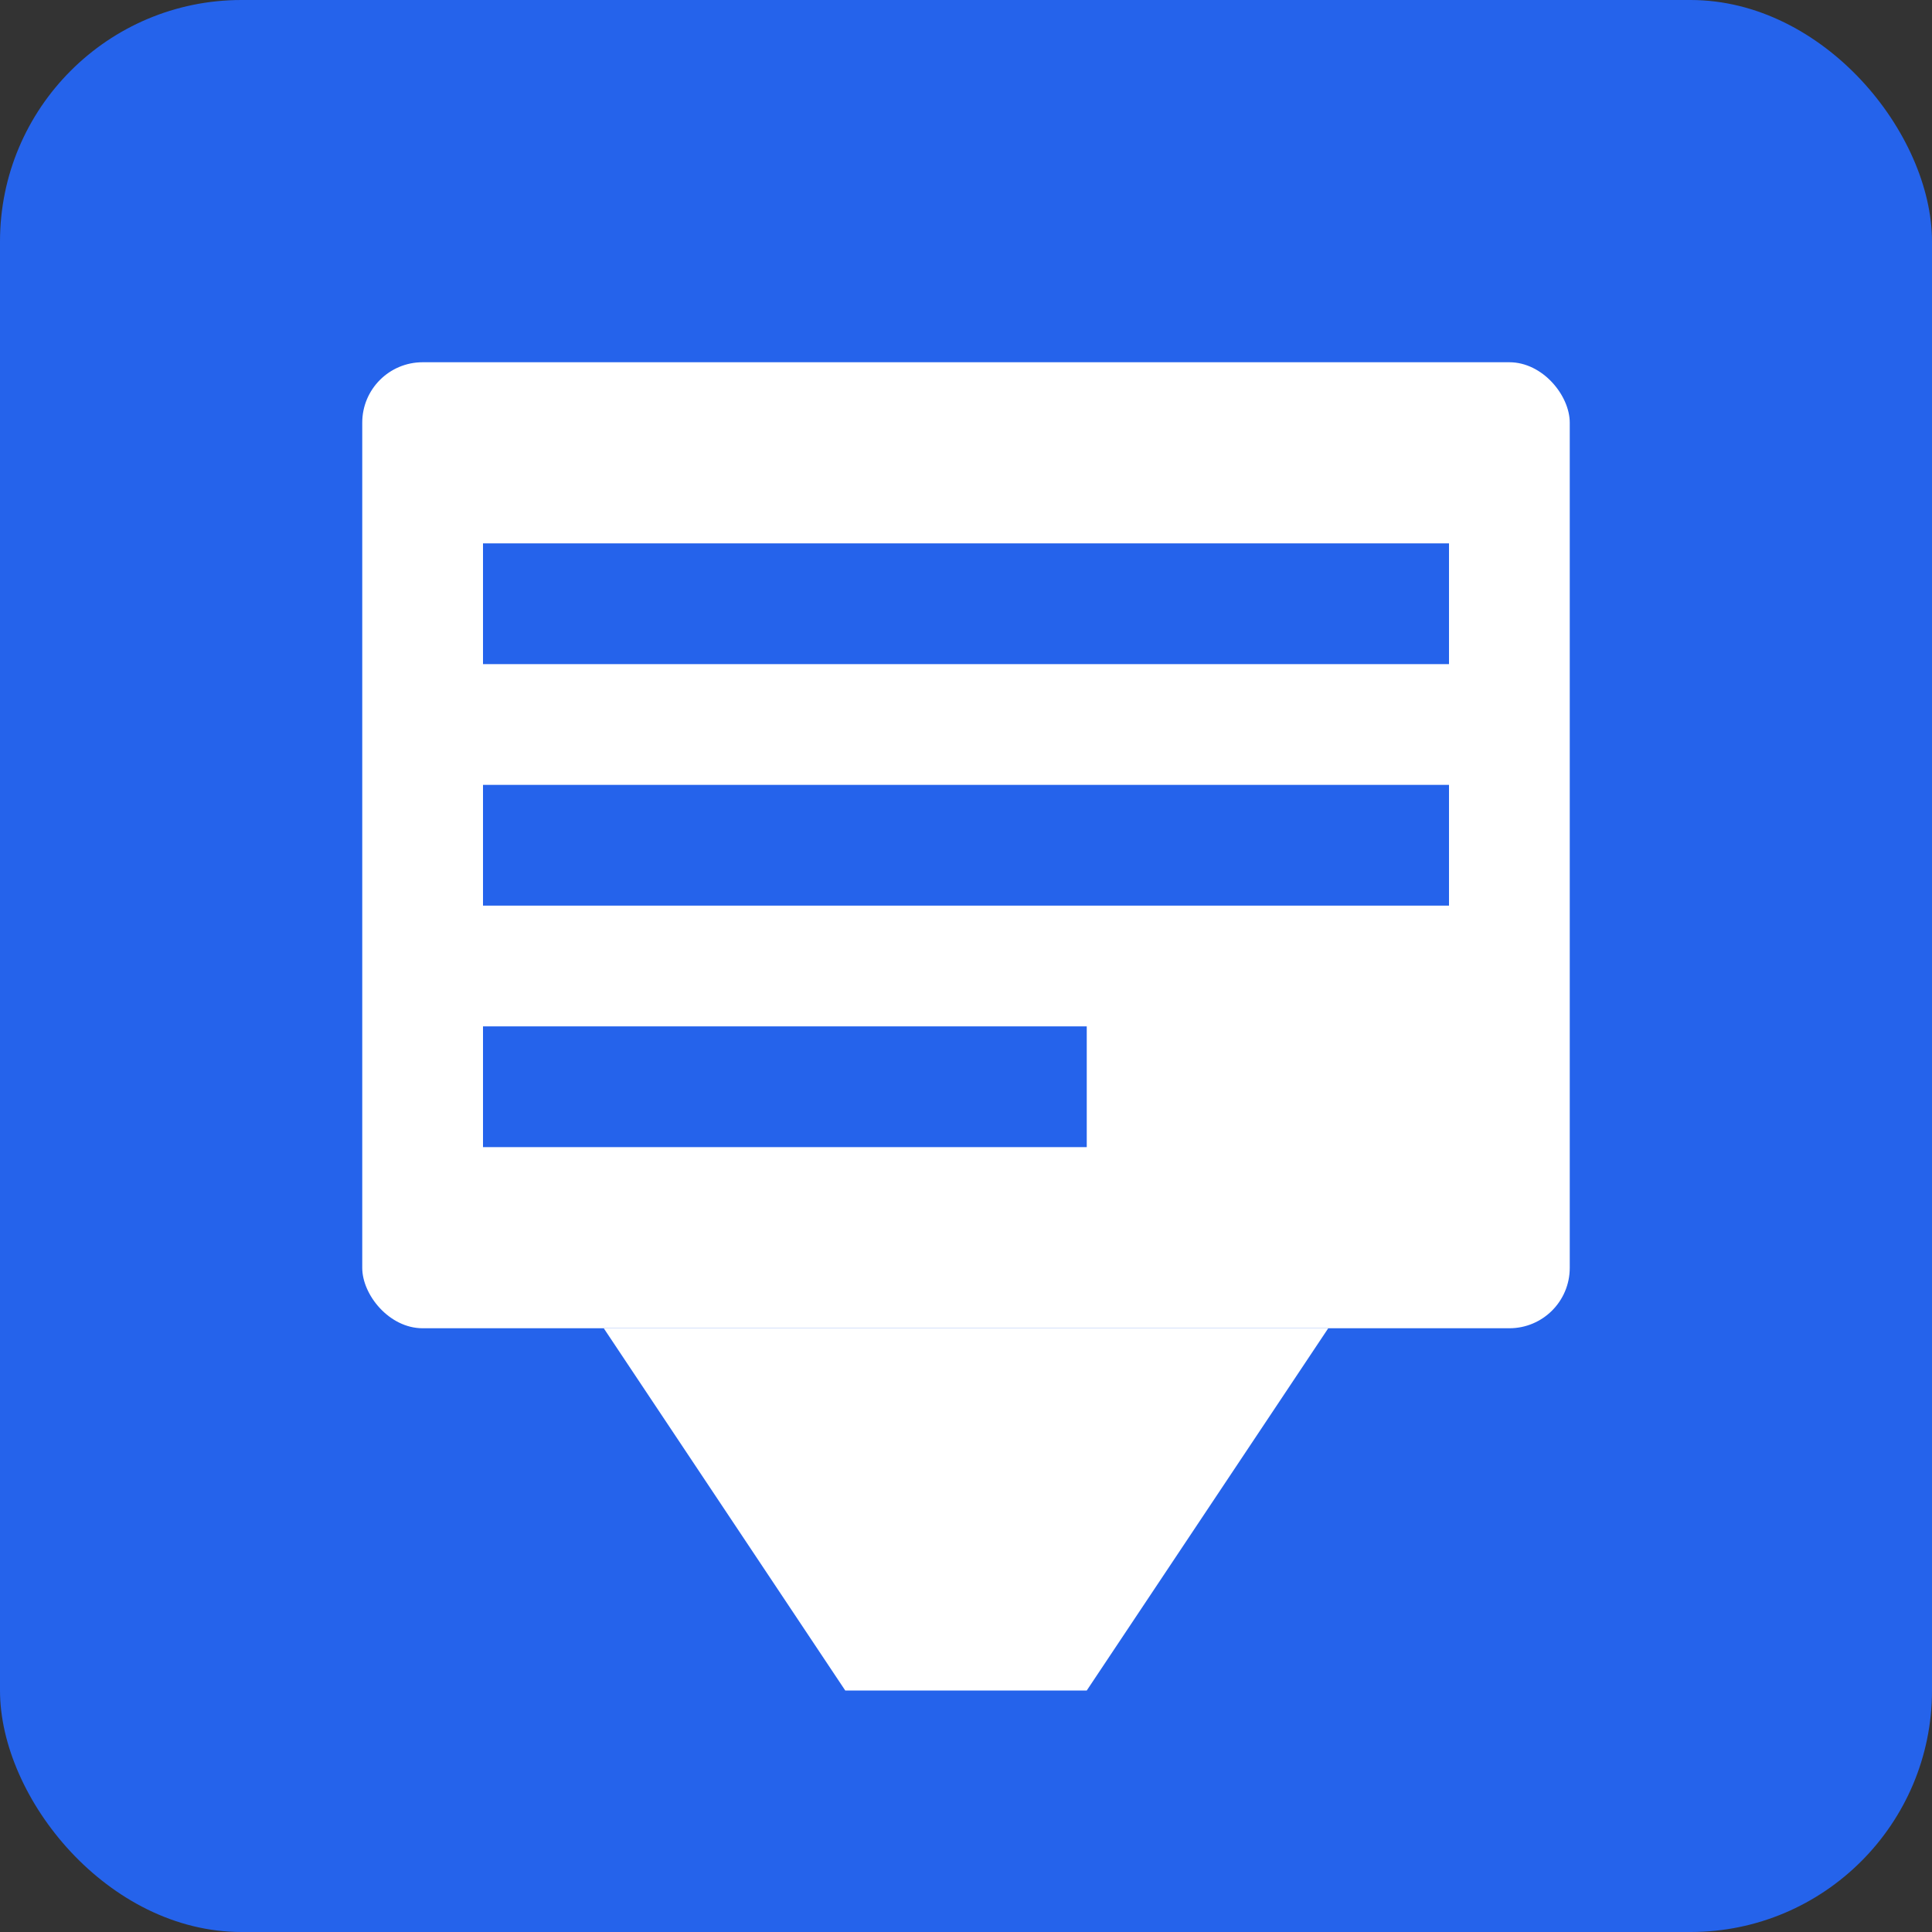<svg xmlns="http://www.w3.org/2000/svg" viewBox="0 0 32 32">
  <rect x="0" y="0" width="32" height="32" fill="#333333" stroke="none"/>
  <!-- Background -->
  <rect x="0" y="0" width="32" height="32" rx="4" fill="#2563eb" />
  
  <!-- Simplified newspaper/document -->
  <rect x="6" y="6" width="20" height="16" rx="1" fill="#ffffff" />
  
  <!-- Bold text lines on document -->
  <rect x="8" y="9" width="16" height="2" fill="#2563eb" />
  <rect x="8" y="13" width="16" height="2" fill="#2563eb" />
  <rect x="8" y="17" width="10" height="2" fill="#2563eb" />
  
  <!-- Bold funnel/filter shape on bottom -->
  <path d="M10,22 L22,22 L18,28 L14,28 Z" fill="#ffffff" />
</svg>